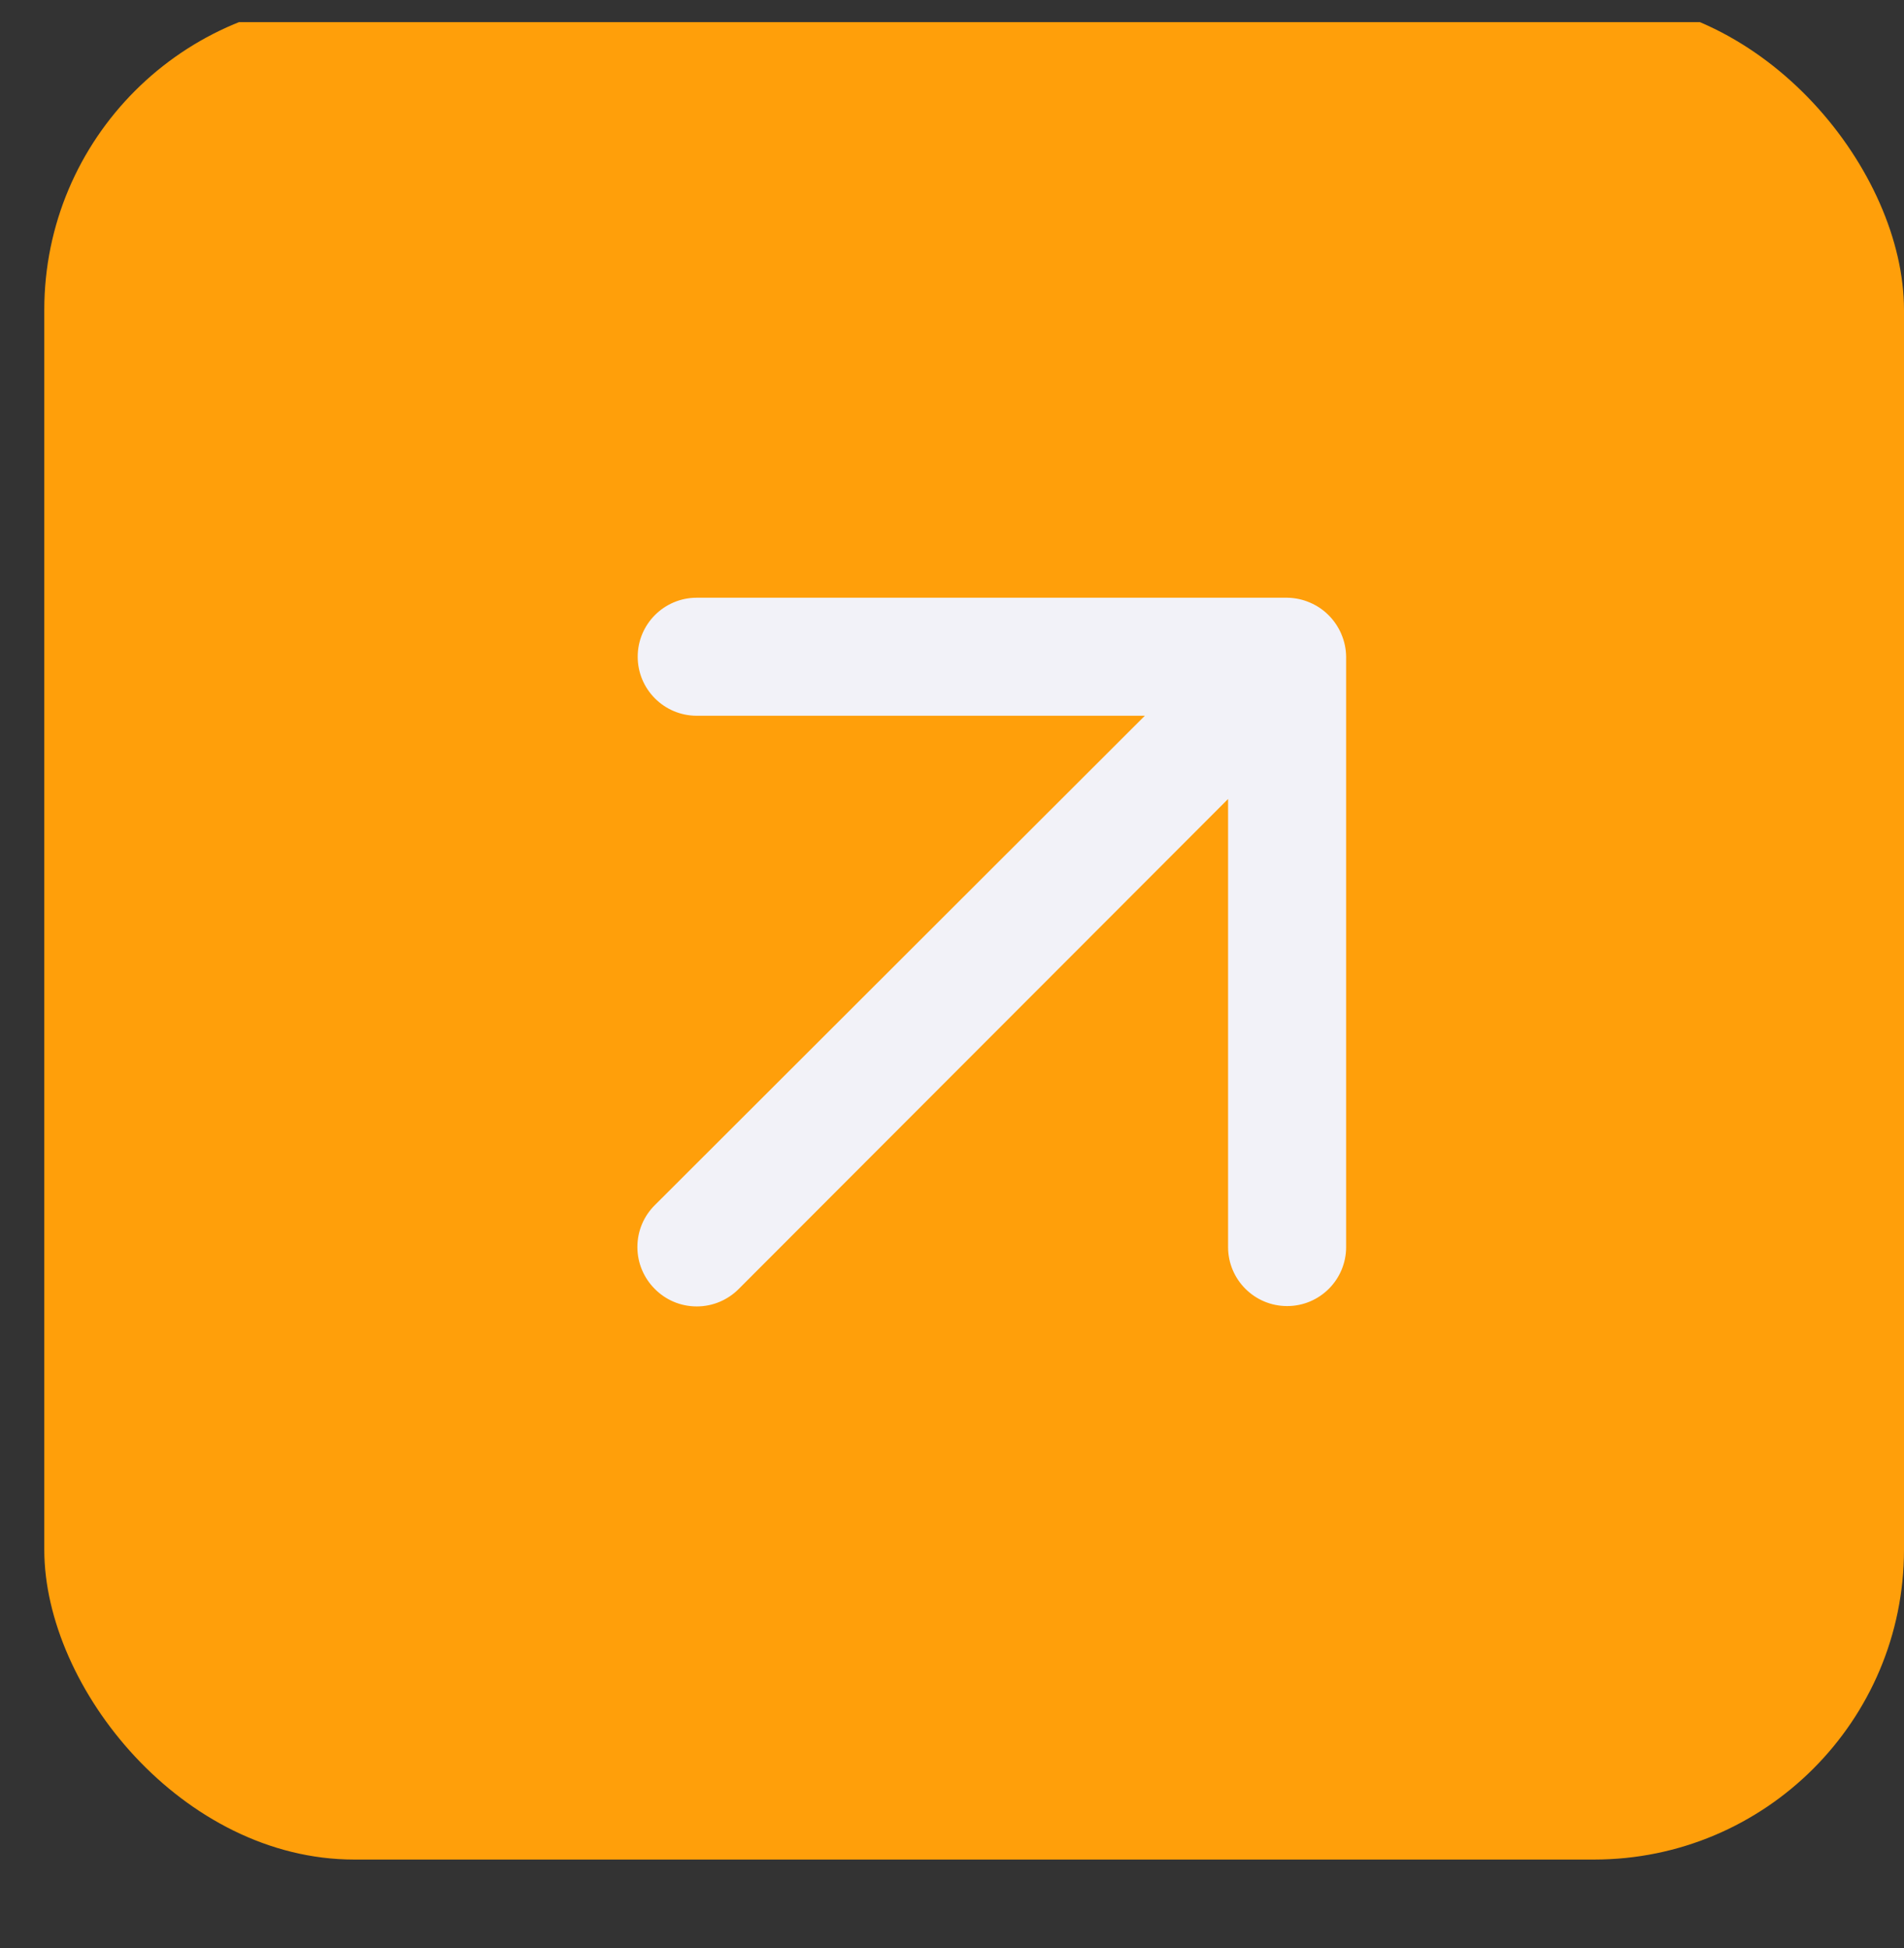 <svg width="43" height="44" viewBox="0 0 43 44" fill="none" xmlns="http://www.w3.org/2000/svg">
<rect x="0" y="0" width="43" height="44" fill="#333333" stroke="none"/>
<g clip-path="url(#clip0_7230_90207)">
<rect x="1" width="42" height="42" rx="7" fill="#FF9F0A"/>
<g clip-path="url(#clip1_7230_90207)">
<g clip-path="url(#clip2_7230_90207)">
<path d="M30.296 14.327C30.157 14 29.902 13.745 29.584 13.61L29.576 13.607C29.427 13.542 29.253 13.503 29.07 13.5H15.736C14.999 13.5 14.402 14.097 14.402 14.833C14.402 15.569 14.999 16.166 15.736 16.166H25.855L14.789 27.219C14.544 27.461 14.395 27.796 14.395 28.166C14.395 28.536 14.546 28.871 14.789 29.113C15.03 29.357 15.366 29.507 15.736 29.507C16.105 29.507 16.441 29.356 16.683 29.113L27.735 18.046V28.166C27.735 28.902 28.332 29.499 29.069 29.499C29.805 29.499 30.401 28.902 30.401 28.166V14.833C30.399 14.649 30.36 14.476 30.291 14.318L30.294 14.327H30.296Z" fill="#F2F2F8"/>
</g>
</g>
</g>
<defs>
<clipPath id="clip0_7230_90207">
<rect width="43" height="43" fill="white" transform="translate(0 0.5)"/>
</clipPath>
<clipPath id="clip1_7230_90207">
<rect width="27" height="29" fill="white" transform="translate(9 7)"/>
</clipPath>
<clipPath id="clip2_7230_90207">
<rect width="32" height="32" fill="white" transform="translate(6 5.5)"/>
</clipPath>
</defs>
</svg>
